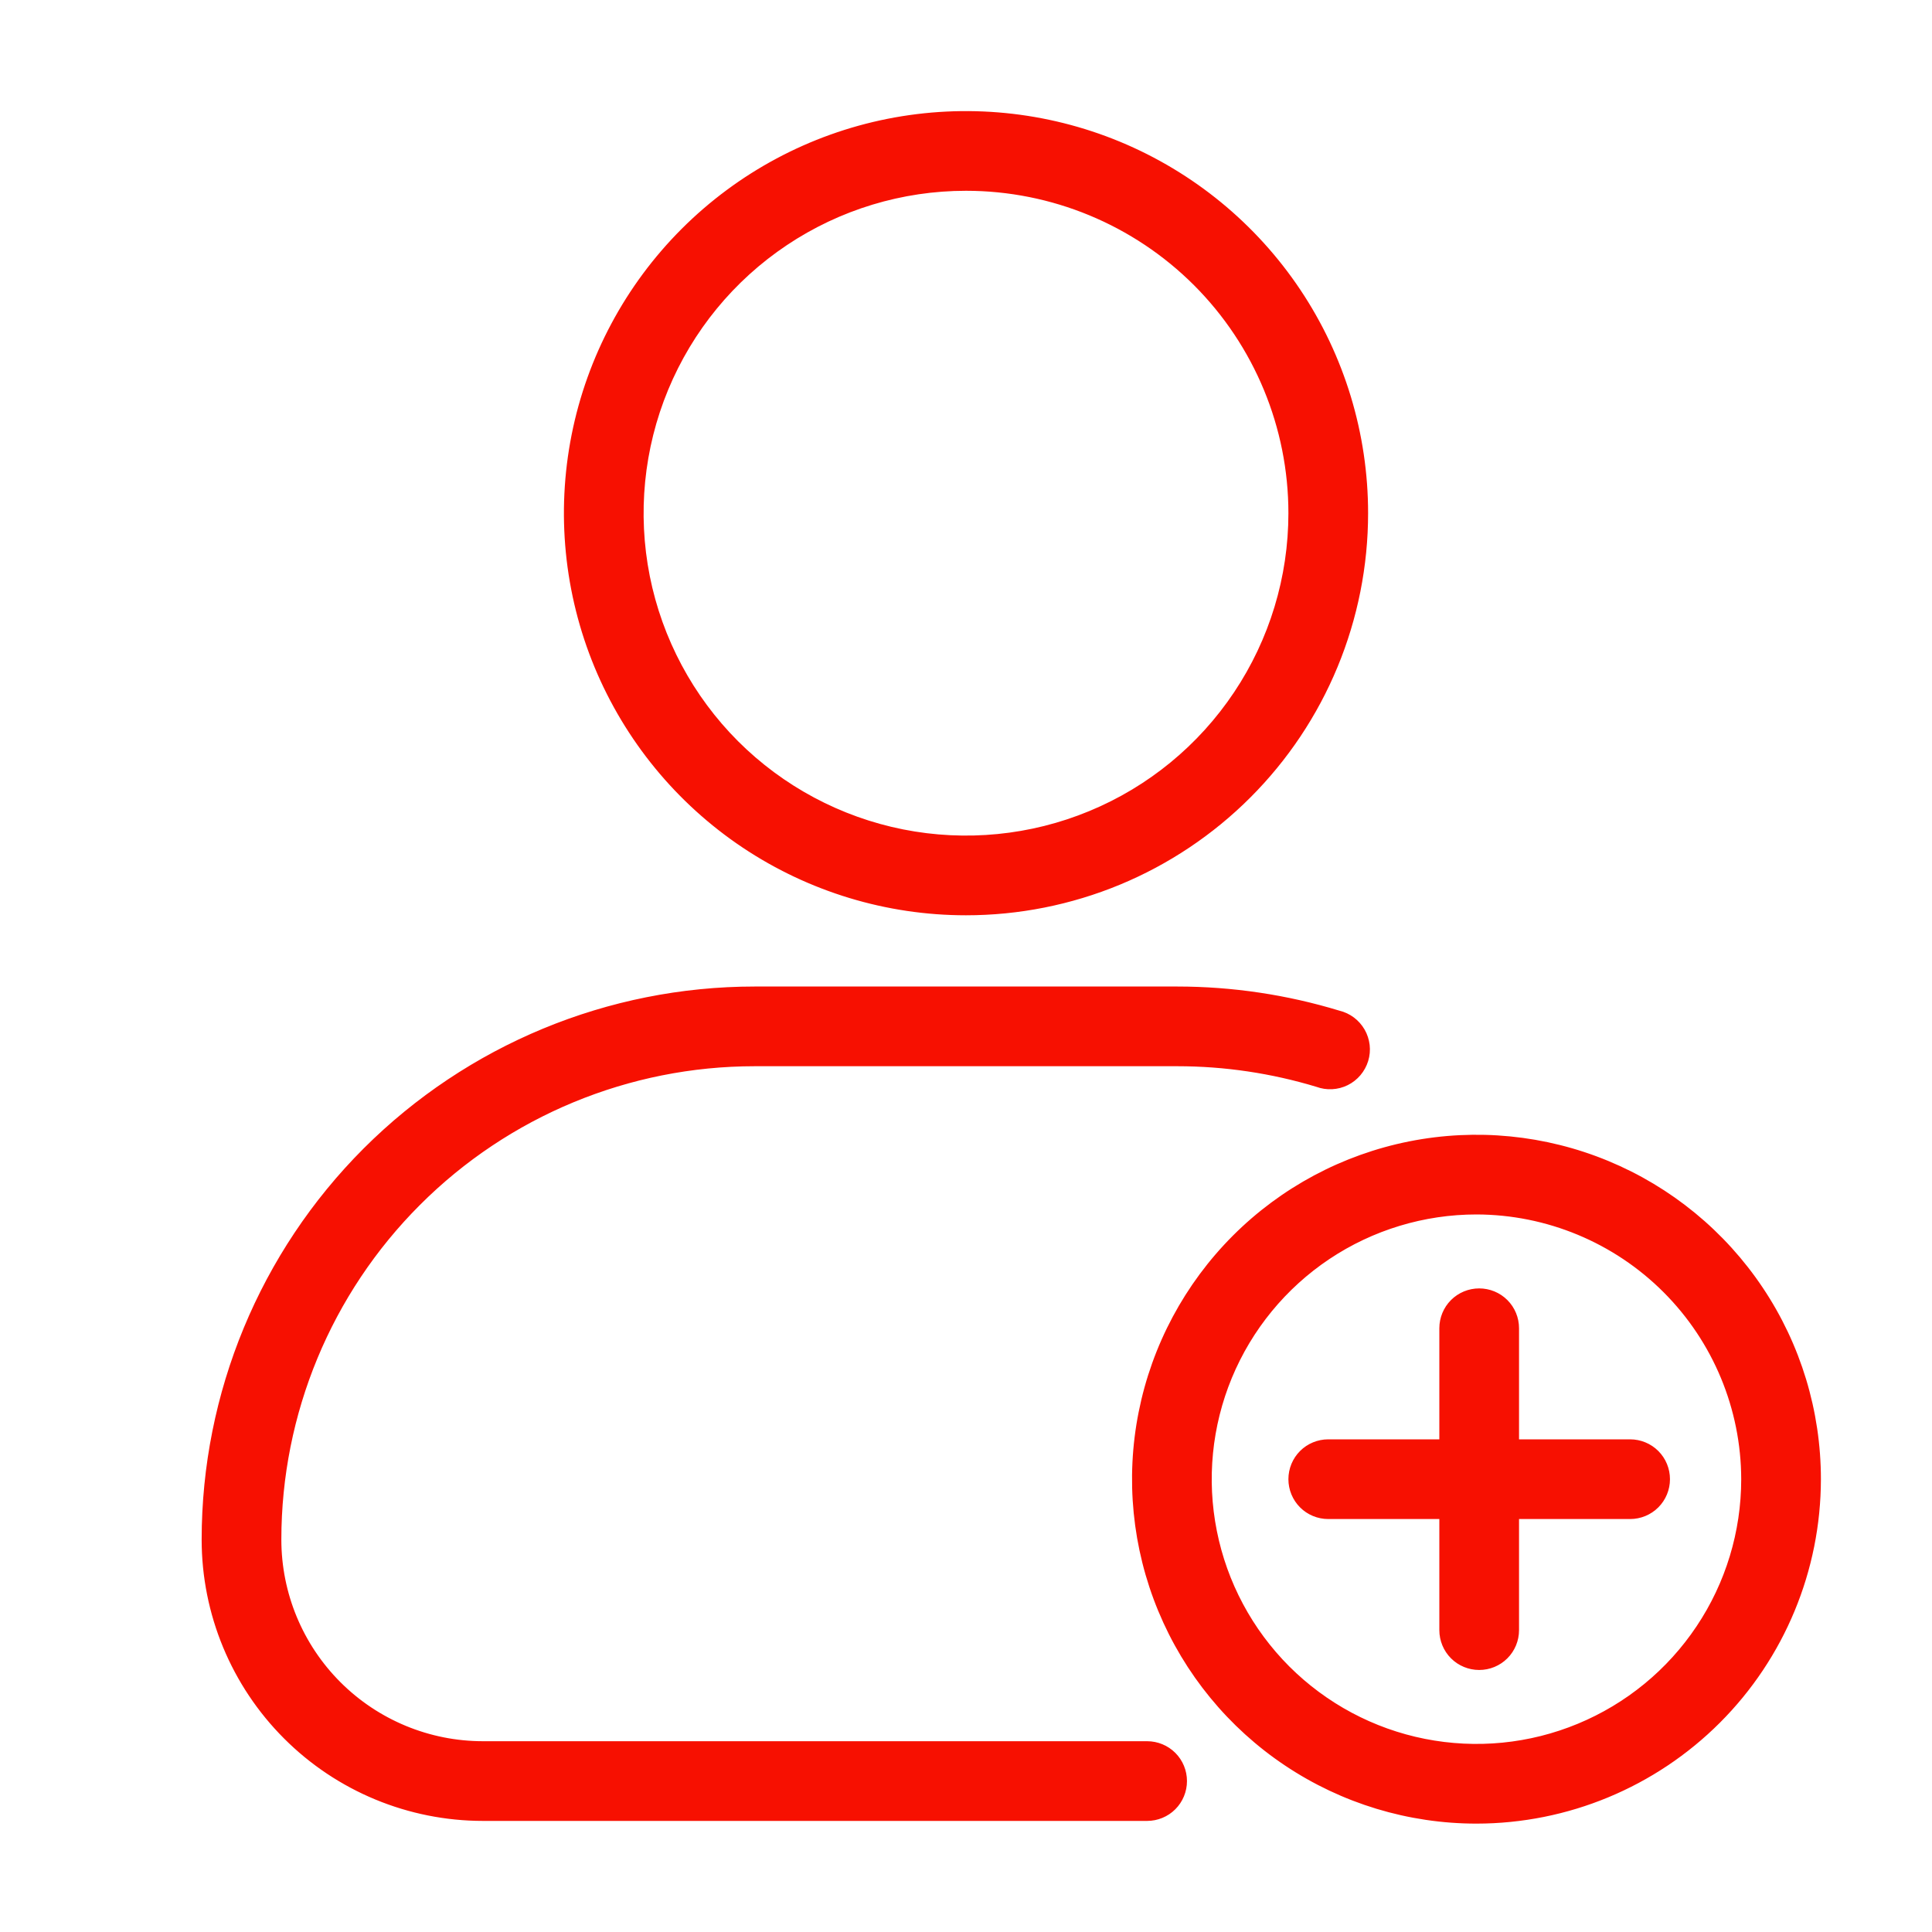 <svg width="40" height="40" viewBox="0 0 40 40" fill="none" xmlns="http://www.w3.org/2000/svg">
<path d="M30.569 37.656H30.569C32.433 37.655 34.221 36.913 35.539 35.595C36.857 34.277 37.598 32.489 37.6 30.625V30.625C37.6 29.234 37.188 27.875 36.415 26.719C35.642 25.562 34.544 24.661 33.26 24.129C31.975 23.597 30.561 23.458 29.197 23.729C27.833 24 26.58 24.67 25.597 25.653C24.614 26.637 23.944 27.889 23.673 29.253C23.401 30.617 23.541 32.031 24.073 33.316C24.605 34.6 25.506 35.699 26.662 36.471C27.819 37.244 29.178 37.656 30.569 37.656ZM27.468 25.984C28.386 25.371 29.465 25.044 30.569 25.044C32.048 25.047 33.466 25.636 34.512 26.682C35.558 27.728 36.147 29.146 36.15 30.625C36.15 31.729 35.823 32.808 35.209 33.726C34.596 34.644 33.724 35.359 32.705 35.781C31.685 36.204 30.563 36.314 29.48 36.099C28.397 35.884 27.403 35.352 26.622 34.572C25.842 33.791 25.31 32.797 25.095 31.714C24.879 30.631 24.99 29.509 25.412 28.489C25.835 27.469 26.55 26.598 27.468 25.984ZM10 37.6H23.75C23.942 37.6 24.127 37.524 24.263 37.388C24.399 37.252 24.475 37.067 24.475 36.875C24.475 36.683 24.399 36.498 24.263 36.362C24.127 36.226 23.942 36.15 23.75 36.15H10C8.866 36.15 7.779 35.7 6.977 34.898C6.175 34.096 5.725 33.009 5.725 31.875C5.725 29.249 6.768 26.731 8.625 24.875C10.481 23.018 12.999 21.975 15.625 21.975H24.375C24.375 21.975 24.375 21.975 24.375 21.975C25.362 21.975 26.343 22.121 27.287 22.407C27.379 22.441 27.477 22.456 27.574 22.451C27.673 22.446 27.77 22.421 27.859 22.377C27.948 22.333 28.026 22.271 28.09 22.196C28.154 22.12 28.202 22.032 28.231 21.938C28.26 21.843 28.269 21.743 28.258 21.645C28.246 21.547 28.215 21.451 28.166 21.366C28.116 21.28 28.05 21.205 27.971 21.146C27.892 21.087 27.803 21.045 27.707 21.022C26.627 20.693 25.504 20.525 24.375 20.525H15.625C12.615 20.525 9.728 21.721 7.599 23.849C5.471 25.978 4.275 28.865 4.275 31.875C4.275 33.393 4.878 34.849 5.952 35.923C7.025 36.997 8.482 37.6 10 37.6ZM30.112 34.263C30.248 34.399 30.433 34.475 30.625 34.475C30.817 34.475 31.002 34.399 31.138 34.263C31.274 34.127 31.35 33.942 31.35 33.75V31.35H33.75C33.942 31.35 34.127 31.274 34.263 31.138C34.399 31.002 34.475 30.817 34.475 30.625C34.475 30.433 34.399 30.248 34.263 30.112C34.127 29.976 33.942 29.9 33.75 29.9H31.35V27.5C31.35 27.308 31.274 27.123 31.138 26.987C31.002 26.851 30.817 26.775 30.625 26.775C30.433 26.775 30.248 26.851 30.112 26.987C29.976 27.123 29.9 27.308 29.9 27.5V29.9H27.5C27.308 29.9 27.123 29.976 26.987 30.112C26.851 30.248 26.775 30.433 26.775 30.625C26.775 30.817 26.851 31.002 26.987 31.138C27.123 31.274 27.308 31.35 27.5 31.35H29.9V33.75C29.9 33.942 29.976 34.127 30.112 34.263ZM15.43 17.464C16.783 18.368 18.373 18.85 20 18.85C21.08 18.85 22.15 18.637 23.148 18.224C24.145 17.811 25.052 17.205 25.816 16.441C26.58 15.677 27.186 14.771 27.599 13.773C28.012 12.775 28.225 11.705 28.225 10.625C28.225 8.998 27.743 7.408 26.839 6.055C25.935 4.703 24.651 3.649 23.148 3.026C21.645 2.404 19.991 2.241 18.395 2.558C16.8 2.875 15.334 3.659 14.184 4.809C13.034 5.959 12.25 7.425 11.933 9.02C11.616 10.616 11.779 12.27 12.401 13.773C13.024 15.275 14.078 16.56 15.43 17.464ZM16.236 4.992C17.35 4.247 18.66 3.85 20 3.85C21.797 3.85 23.52 4.564 24.791 5.834C26.061 7.105 26.775 8.828 26.775 10.625C26.775 11.965 26.378 13.275 25.633 14.389C24.889 15.503 23.831 16.372 22.593 16.884C21.355 17.397 19.992 17.531 18.678 17.27C17.364 17.008 16.157 16.363 15.209 15.416C14.262 14.468 13.617 13.261 13.355 11.947C13.094 10.633 13.228 9.27 13.741 8.032C14.254 6.794 15.122 5.736 16.236 4.992Z" fill="#F71001" stroke="#F71001" stroke-width="0.2"/>
</svg>
